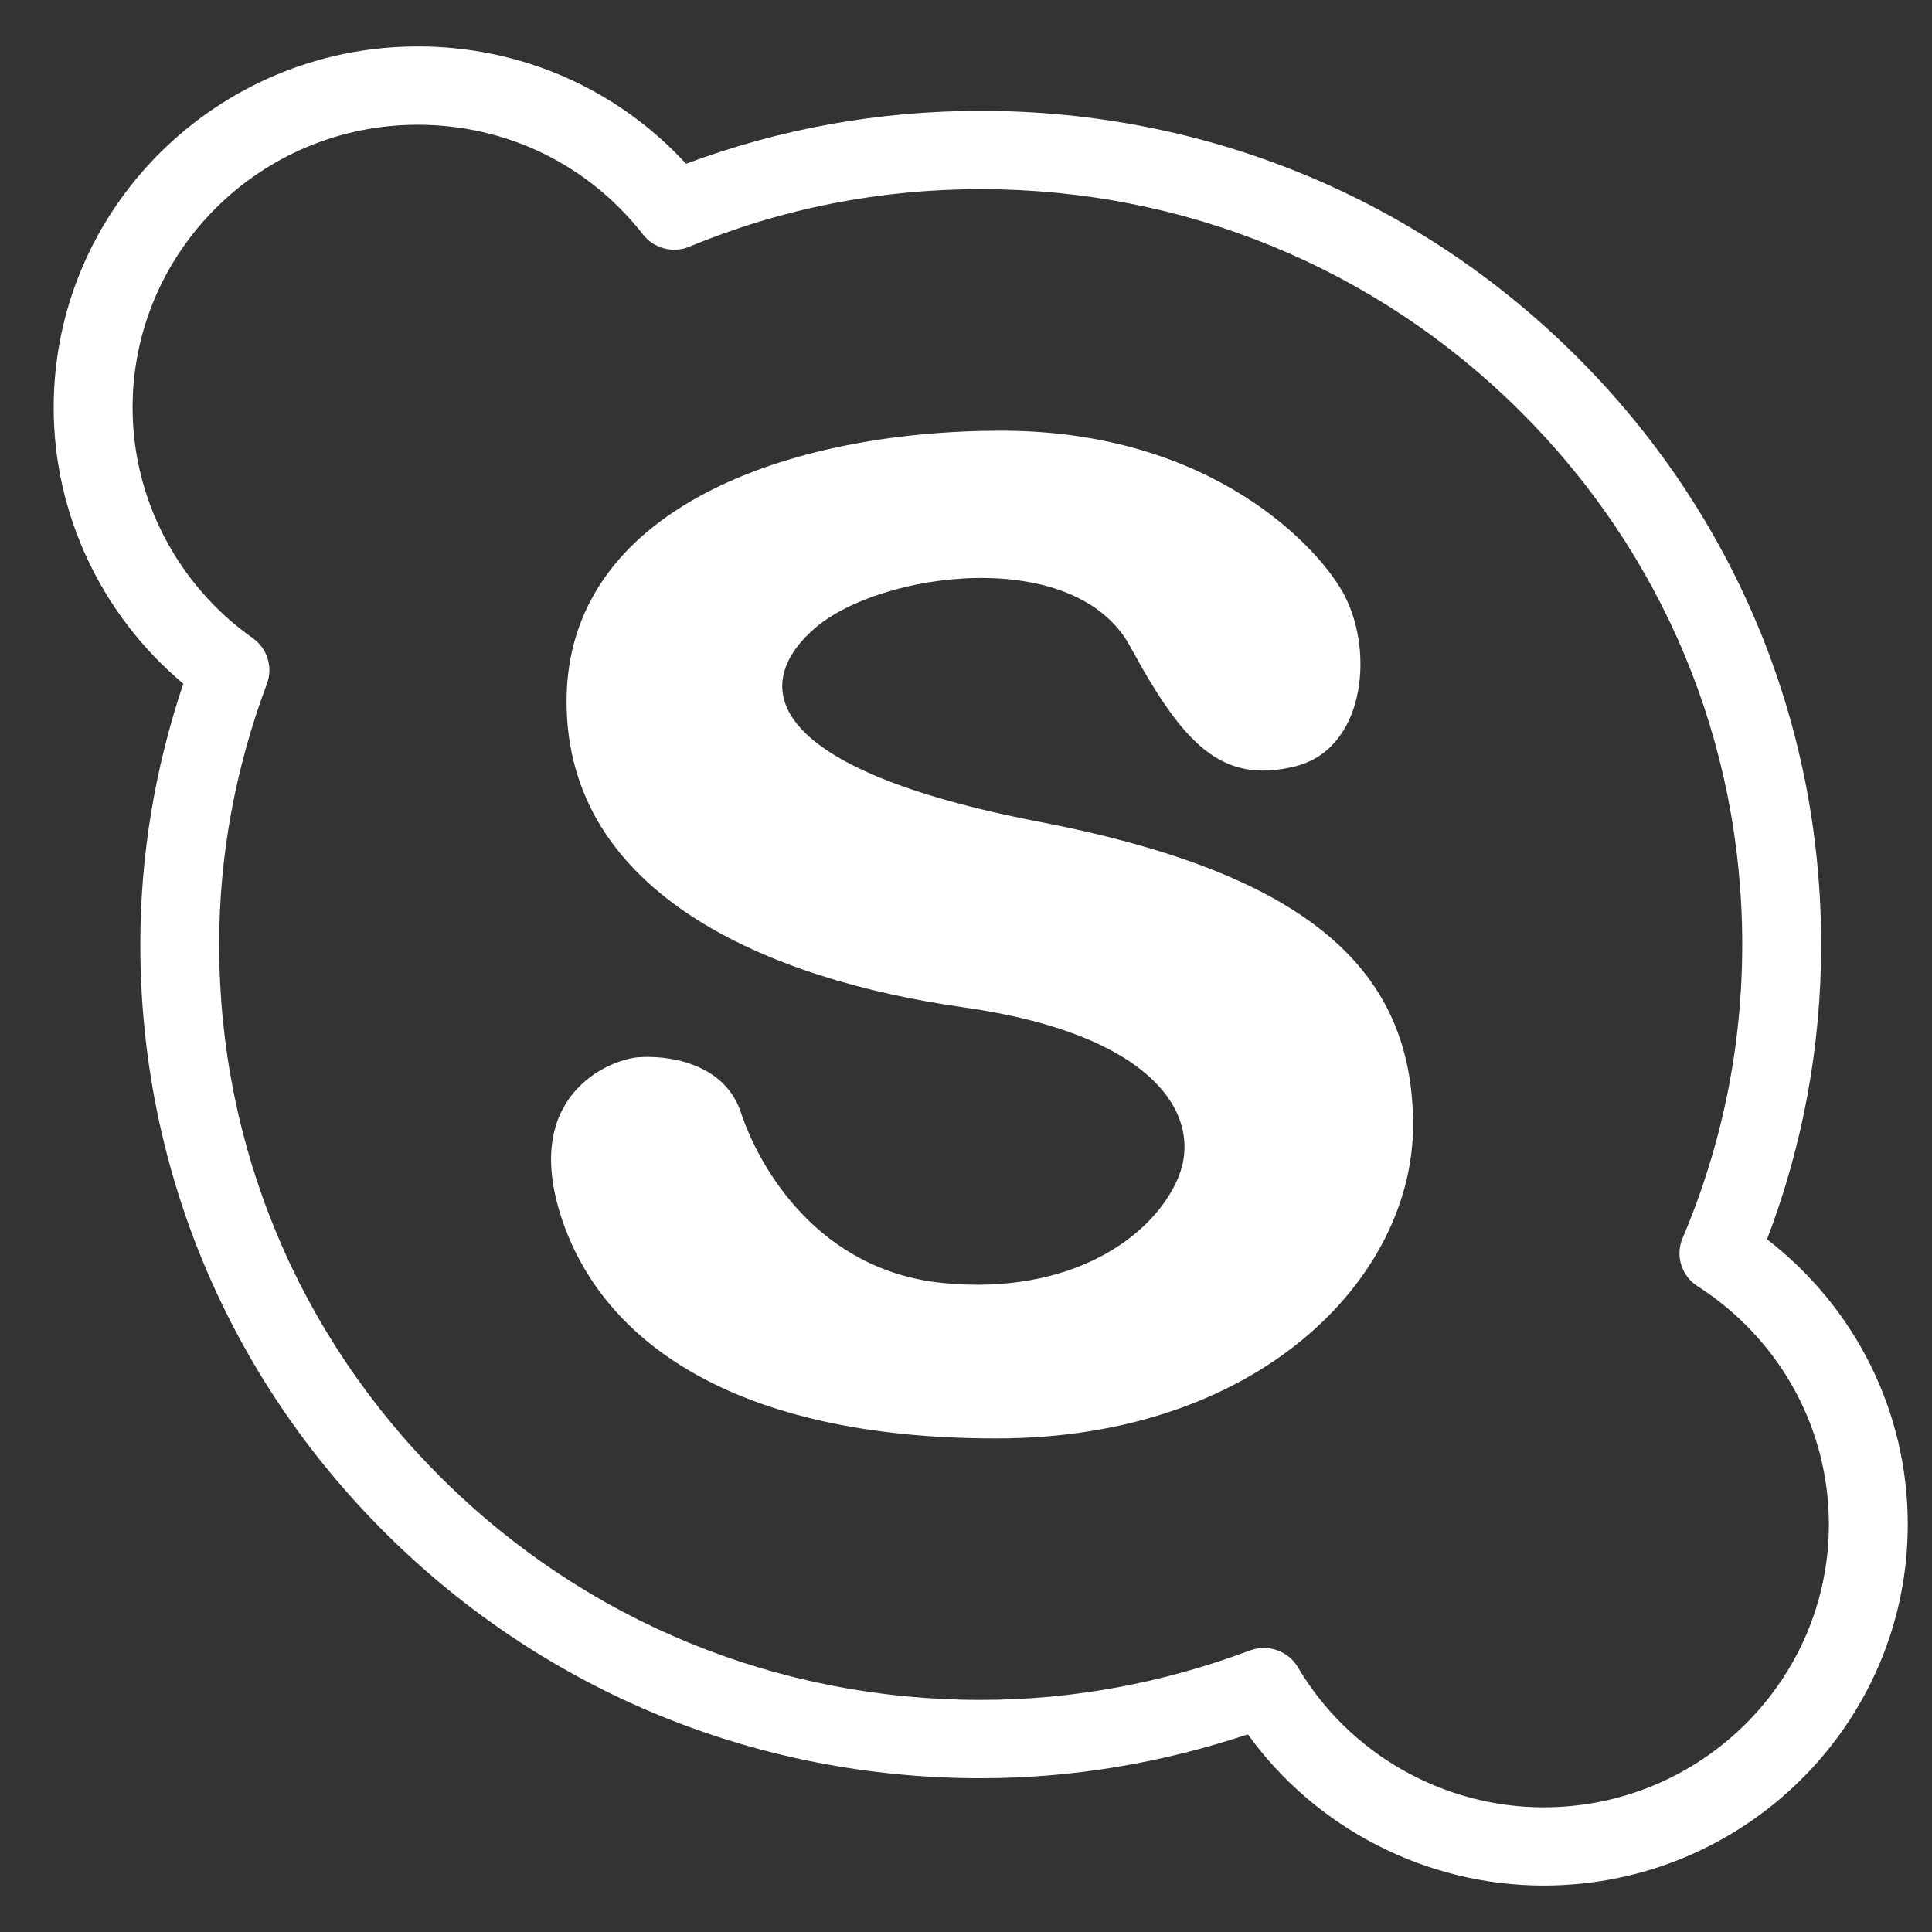 <svg width="32" height="32" viewBox="0 0 32 32" fill="none" xmlns="http://www.w3.org/2000/svg">
<rect x="0" y="0" width="32" height="32" fill="#333333" stroke="none"/>
<path d="M29.268 20.527C29.863 18.965 30.164 17.325 30.164 15.644C30.164 11.955 28.716 8.487 26.088 5.88C23.459 3.272 19.963 1.836 16.244 1.836C14.558 1.836 12.918 2.131 11.363 2.713C10.223 1.472 8.63 0.769 6.921 0.769C3.595 0.769 0.889 3.453 0.889 6.753C0.889 8.516 1.684 10.191 3.036 11.324C2.563 12.729 2.324 14.18 2.324 15.644C2.324 19.334 3.771 22.801 6.4 25.409C9.028 28.016 12.525 29.453 16.244 29.453C17.737 29.453 19.223 29.208 20.668 28.726C21.791 30.283 23.622 31.231 25.567 31.231C28.893 31.231 31.599 28.547 31.599 25.248C31.599 23.39 30.737 21.662 29.268 20.527ZM25.567 29.935C23.901 29.935 22.342 29.046 21.498 27.616C21.378 27.413 21.16 27.296 20.934 27.296C20.857 27.296 20.779 27.309 20.703 27.337C19.251 27.881 17.751 28.156 16.244 28.156C12.874 28.156 9.706 26.855 7.324 24.492C4.942 22.13 3.63 18.987 3.63 15.644C3.63 14.178 3.897 12.725 4.421 11.325C4.524 11.05 4.429 10.741 4.188 10.571C2.941 9.69 2.196 8.263 2.196 6.753C2.196 4.168 4.316 2.066 6.921 2.066C8.389 2.066 9.748 2.728 10.65 3.884C10.831 4.116 11.146 4.199 11.418 4.086C12.945 3.453 14.569 3.133 16.244 3.133C19.614 3.133 22.782 4.434 25.164 6.796C27.546 9.159 28.857 12.301 28.857 15.644C28.857 17.326 28.525 18.962 27.869 20.508C27.746 20.797 27.85 21.133 28.116 21.303C29.478 22.178 30.292 23.652 30.292 25.248C30.292 27.832 28.172 29.935 25.567 29.935Z" fill="white"/>
<path d="M17.211 13.611C12.691 12.739 12.398 11.37 13.486 10.414C14.574 9.46 17.809 9.03 18.718 10.705C19.597 12.324 20.225 12.988 21.438 12.697C22.597 12.42 22.764 10.829 22.276 9.875C21.882 9.103 20.099 7.134 16.583 7.134C13.067 7.134 9.384 8.421 9.384 11.618C9.384 14.815 12.732 16.227 15.955 16.684C19.178 17.14 19.931 18.511 19.514 19.508C19.096 20.503 17.713 21.458 15.621 21.251C13.527 21.044 12.562 19.305 12.272 18.427C11.993 17.583 11.017 17.472 10.556 17.513C10.095 17.556 8.63 18.138 9.3 20.171C9.97 22.206 12.147 23.825 16.5 23.825C20.852 23.825 23.405 21.167 23.405 18.635C23.405 16.102 21.732 14.483 17.211 13.611Z" fill="white"/>
</svg>
